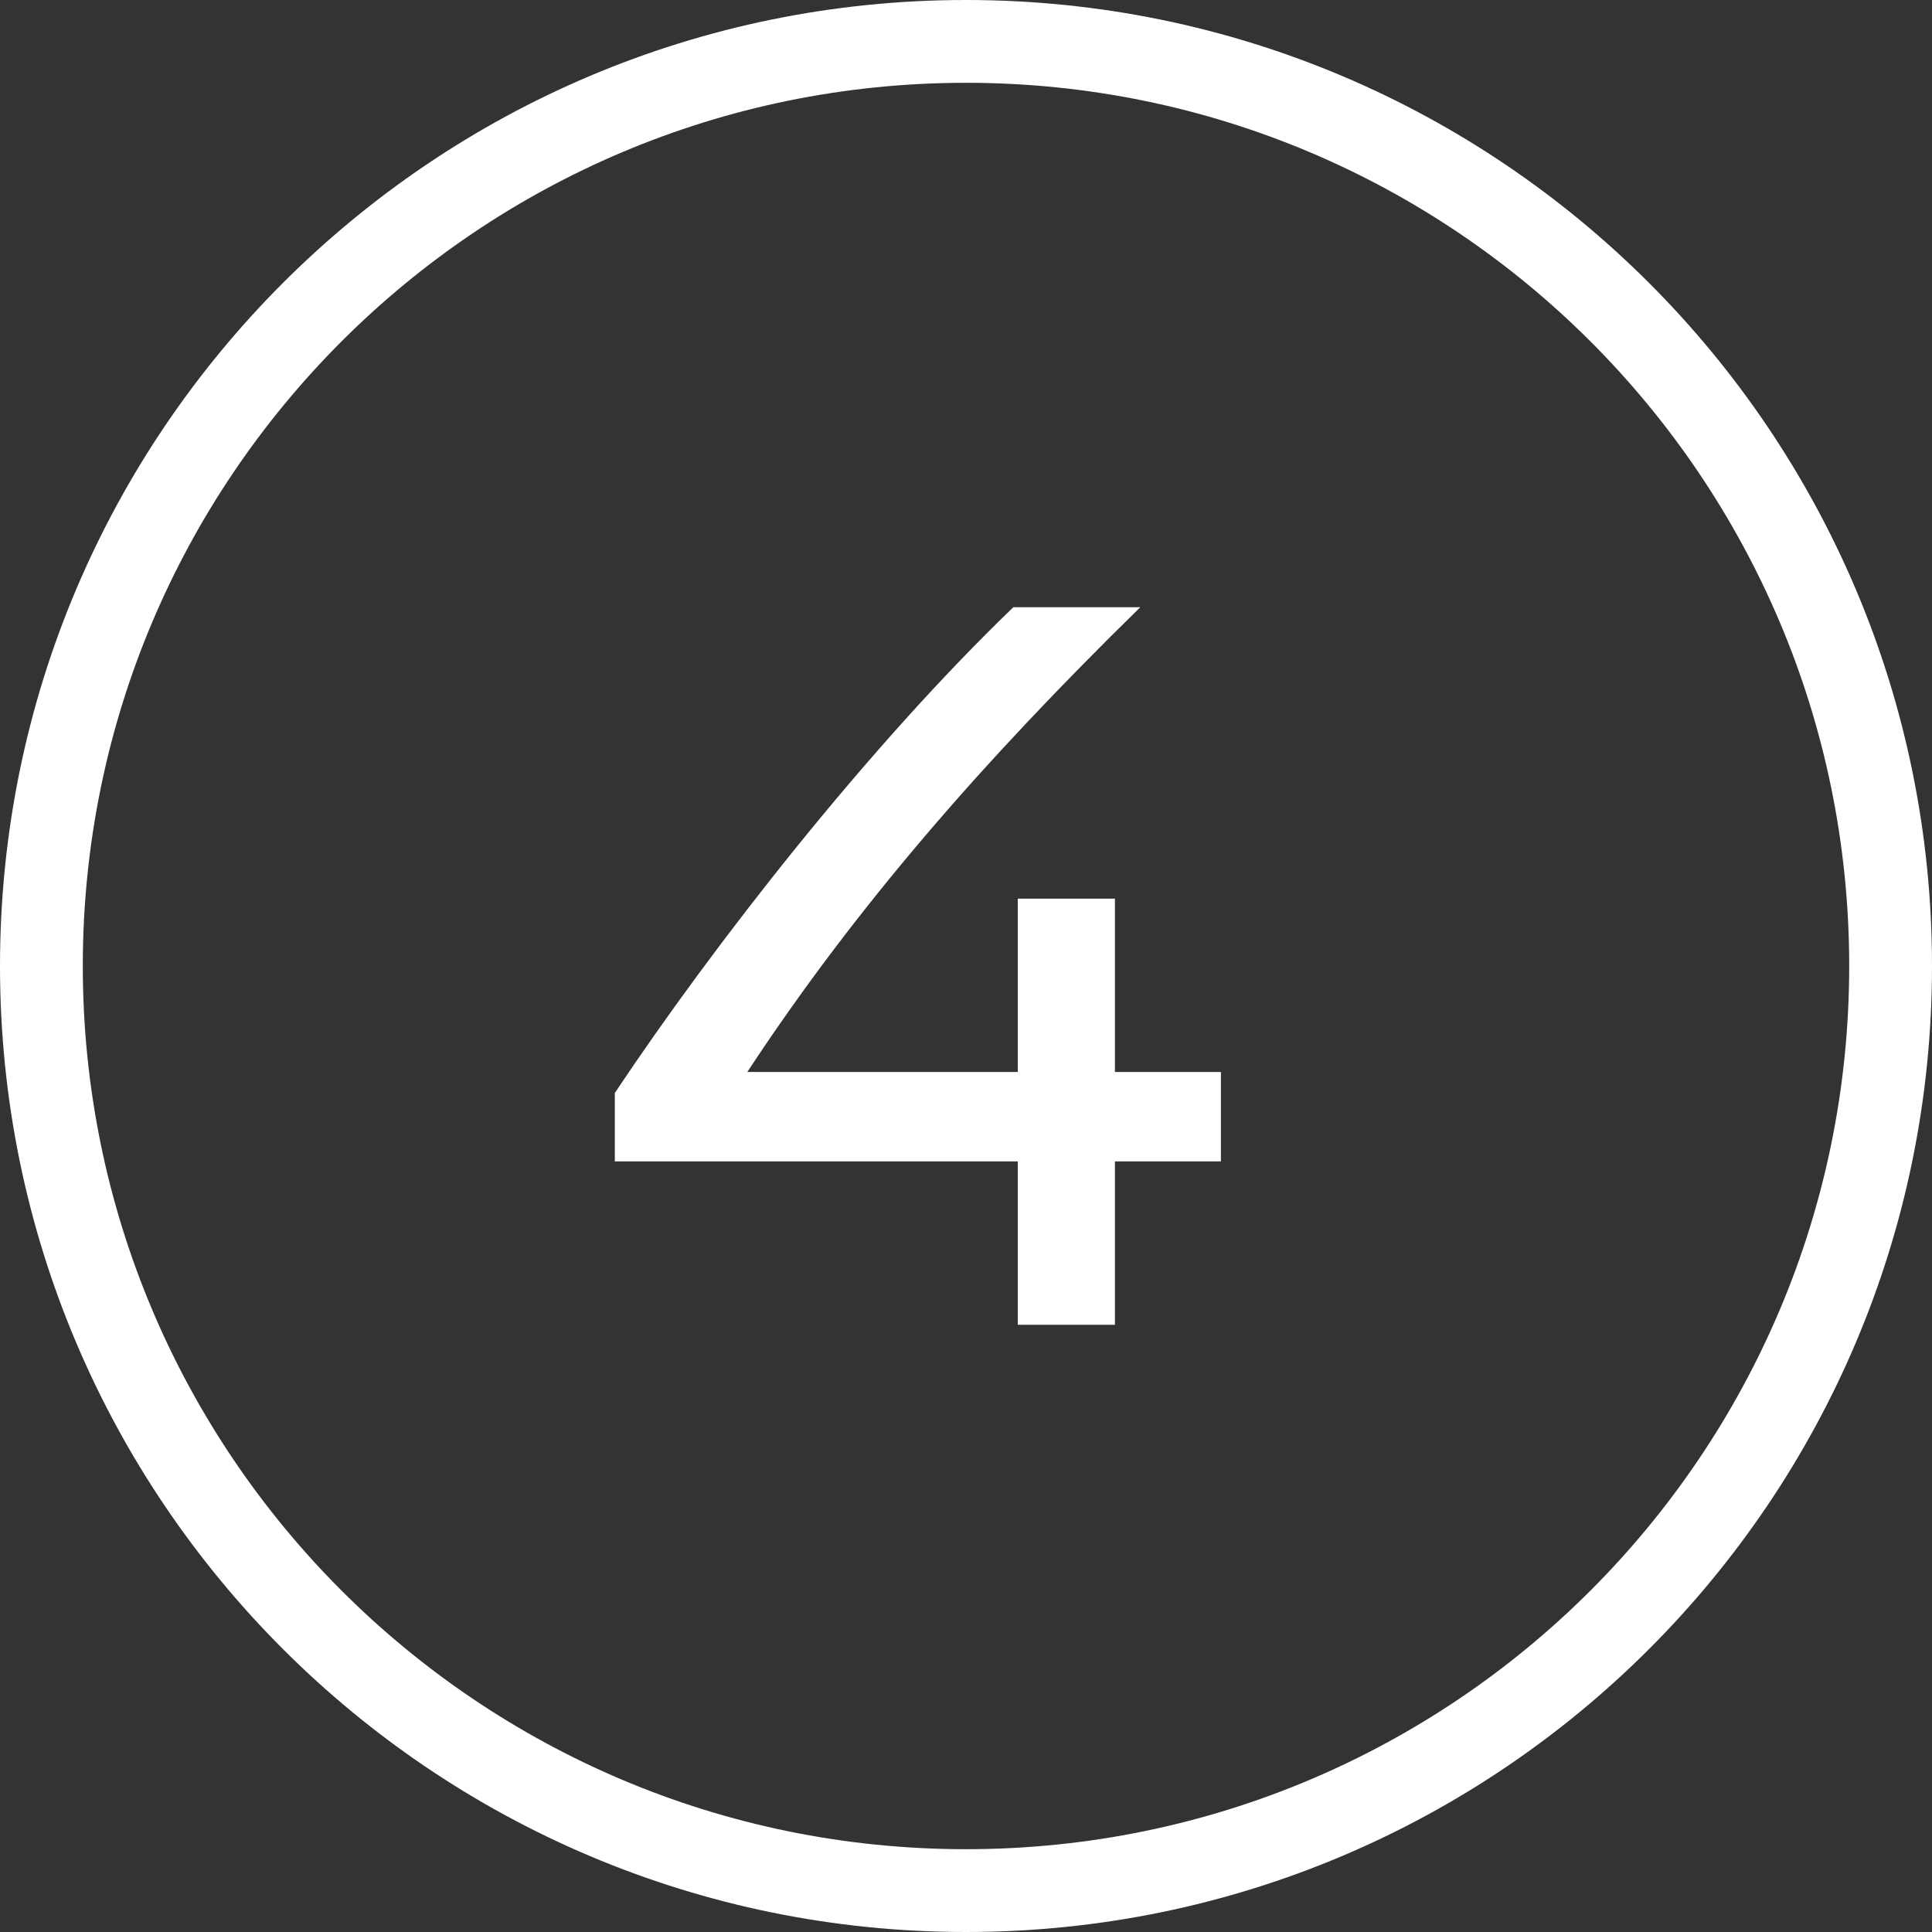 <svg width="35" height="35" viewBox="0 0 35 35" fill="none" xmlns="http://www.w3.org/2000/svg">
<rect x="0" y="0" width="35" height="35" fill="#333333" stroke="none"/>
<path d="M33.5 17.5C33.5 8.663 26.337 1.5 17.5 1.5C8.663 1.5 1.5 8.663 1.5 17.5C1.5 26.337 8.663 33.5 17.5 33.5V35C7.835 35 0 27.165 0 17.5C0 7.835 7.835 0 17.5 0C27.165 0 35 7.835 35 17.5C35 27.165 27.165 35 17.5 35V33.5C26.337 33.5 33.5 26.337 33.5 17.5Z" fill="white"/>
<path d="M18.358 11H20.658C17.798 13.8 15.498 16.44 13.538 19.42H18.438V16.28H20.198V19.42H22.118V21.04H20.198V24H18.438V21.04H11.138V19.8C12.938 17.1 15.738 13.52 18.358 11Z" fill="white"/>
</svg>
